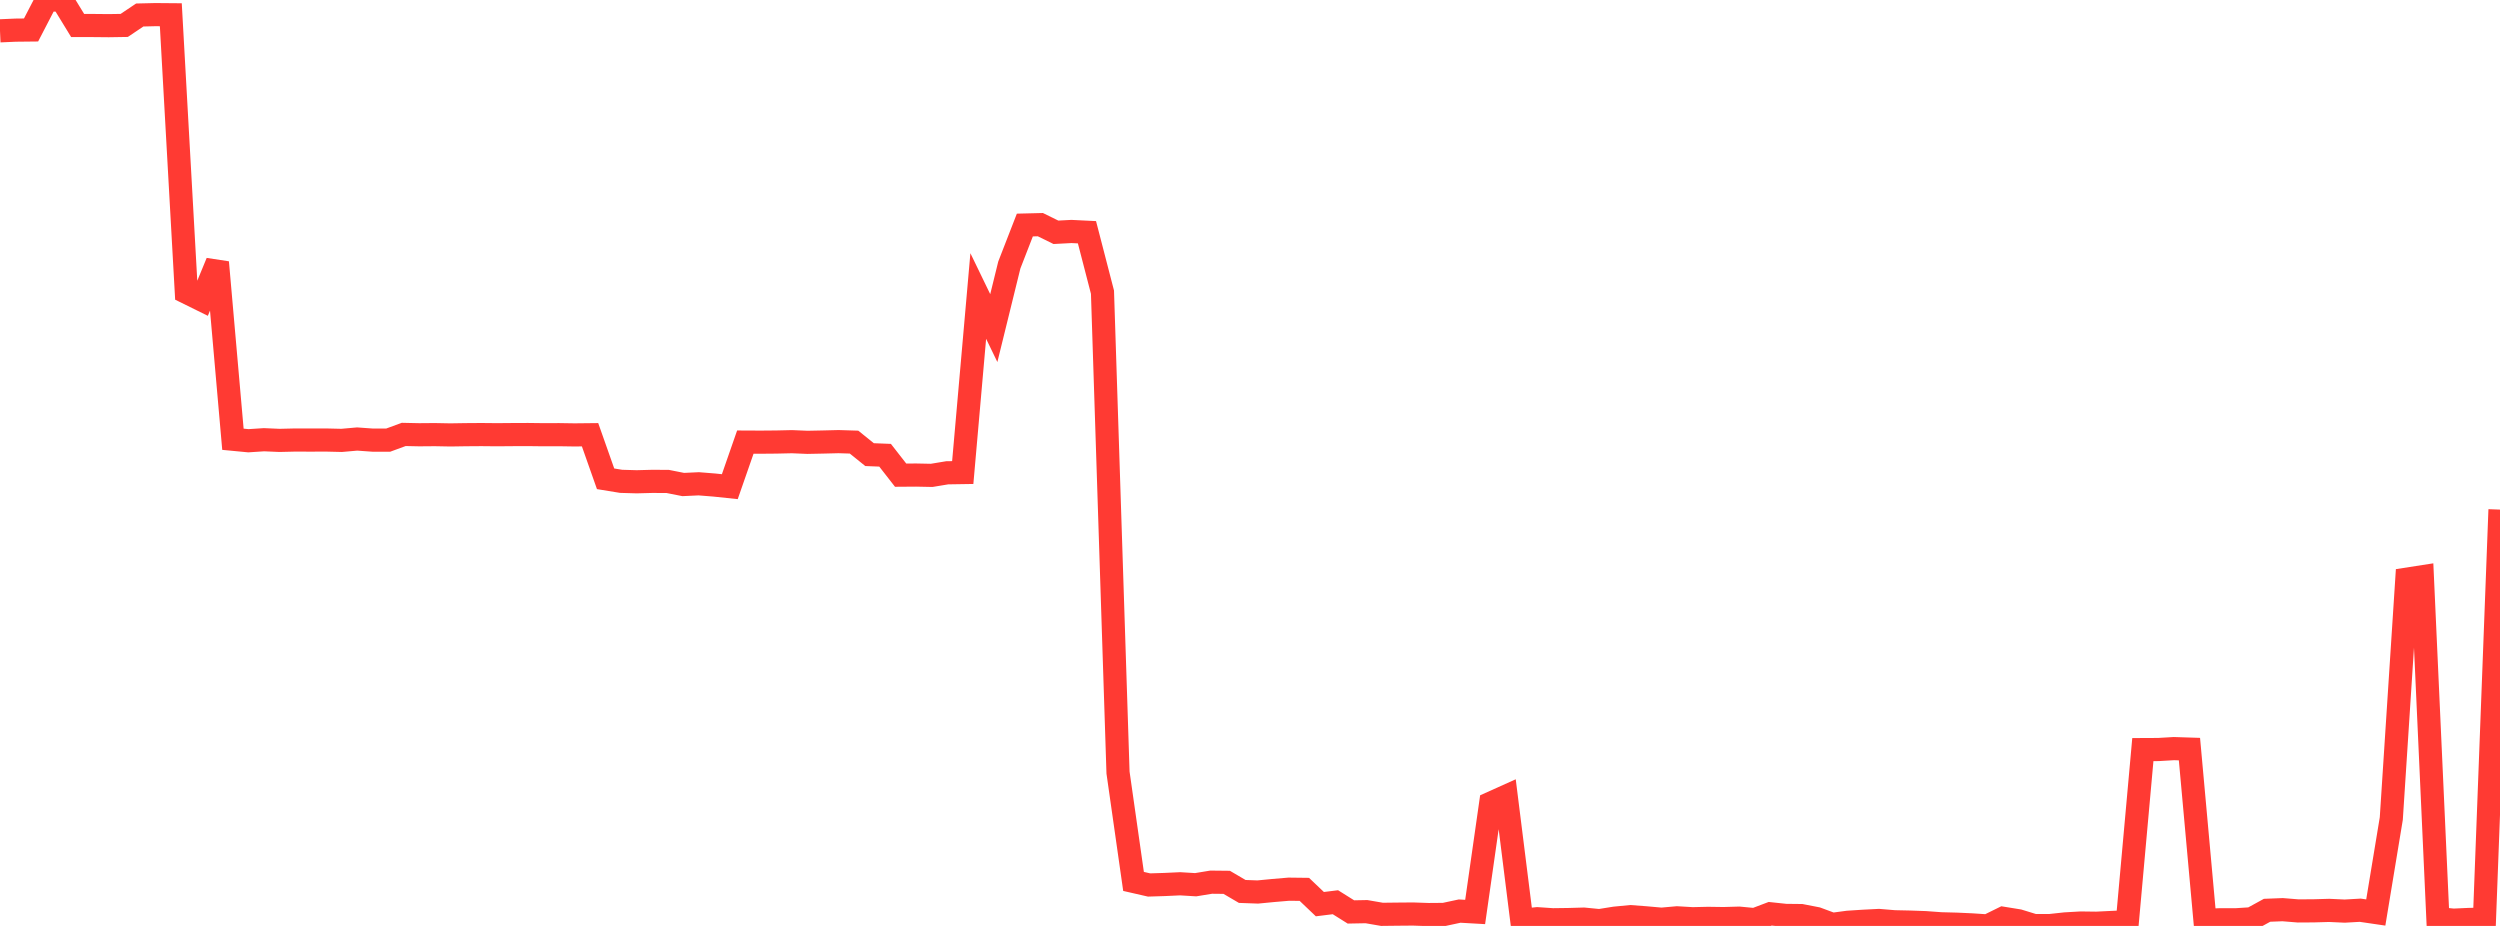 <?xml version="1.0" standalone="no"?>
<!DOCTYPE svg PUBLIC "-//W3C//DTD SVG 1.1//EN" "http://www.w3.org/Graphics/SVG/1.1/DTD/svg11.dtd">

<svg width="135" height="50" viewBox="0 0 135 50" preserveAspectRatio="none" 
  xmlns="http://www.w3.org/2000/svg"
  xmlns:xlink="http://www.w3.org/1999/xlink">


<polyline points="0.0, 1.665 0.839, 1.628 1.677, 1.619 2.516, 0.0 3.354, 0.005 4.193, 1.377 5.031, 1.378 5.87, 1.386 6.708, 1.373 7.547, 0.81 8.385, 0.79 9.224, 0.797 10.062, 15.784 10.901, 16.198 11.739, 14.165 12.578, 23.72 13.416, 23.8 14.255, 23.745 15.093, 23.781 15.932, 23.761 16.77, 23.764 17.609, 23.761 18.447, 23.781 19.286, 23.707 20.124, 23.767 20.963, 23.767 21.801, 23.459 22.64, 23.477 23.478, 23.47 24.317, 23.486 25.155, 23.473 25.994, 23.467 26.832, 23.475 27.671, 23.468 28.509, 23.465 29.348, 23.475 30.186, 23.472 31.025, 23.485 31.863, 23.476 32.702, 25.855 33.54, 25.992 34.379, 26.016 35.217, 25.994 36.056, 25.998 36.894, 26.164 37.733, 26.125 38.571, 26.192 39.41, 26.28 40.248, 23.873 41.087, 23.877 41.925, 23.87 42.764, 23.851 43.602, 23.886 44.441, 23.869 45.28, 23.848 46.118, 23.874 46.957, 24.55 47.795, 24.583 48.634, 25.659 49.472, 25.653 50.311, 25.67 51.149, 25.531 51.988, 25.518 52.826, 15.984 53.665, 17.717 54.503, 14.311 55.342, 12.152 56.18, 12.131 57.019, 12.544 57.857, 12.5 58.696, 12.541 59.534, 15.777 60.373, 41.719 61.211, 47.597 62.05, 47.789 62.888, 47.763 63.727, 47.724 64.565, 47.775 65.404, 47.637 66.242, 47.646 67.081, 48.138 67.919, 48.168 68.758, 48.087 69.596, 48.016 70.435, 48.026 71.273, 48.824 72.112, 48.72 72.95, 49.245 73.789, 49.229 74.627, 49.374 75.466, 49.364 76.304, 49.357 77.143, 49.386 77.981, 49.379 78.82, 49.199 79.658, 49.247 80.497, 43.375 81.335, 42.998 82.174, 49.695 83.012, 49.61 83.851, 49.667 84.689, 49.656 85.528, 49.632 86.366, 49.714 87.205, 49.58 88.043, 49.499 88.882, 49.562 89.72, 49.637 90.559, 49.562 91.398, 49.611 92.236, 49.592 93.075, 49.604 93.913, 49.58 94.752, 49.66 95.59, 49.343 96.429, 49.432 97.267, 49.441 98.106, 49.604 98.944, 49.915 99.783, 49.803 100.621, 49.748 101.46, 49.705 102.298, 49.775 103.137, 49.793 103.975, 49.823 104.814, 49.884 105.652, 49.906 106.491, 49.944 107.329, 50.0 108.168, 49.587 109.006, 49.723 109.845, 49.981 110.683, 49.982 111.522, 49.891 112.36, 49.843 113.199, 49.854 114.037, 49.813 114.876, 49.775 115.714, 40.478 116.553, 40.474 117.391, 40.425 118.23, 40.452 119.068, 49.7 119.907, 49.666 120.745, 49.668 121.584, 49.614 122.422, 49.155 123.261, 49.122 124.099, 49.19 124.938, 49.185 125.776, 49.161 126.615, 49.2 127.453, 49.152 128.292, 49.275 129.13, 44.201 129.969, 31.274 130.807, 31.144 131.646, 49.602 132.484, 49.689 133.323, 49.651 134.161, 49.634 135.0, 27.519" fill="none" stroke="#ff3a33" stroke-width="1.25"/>

</svg>